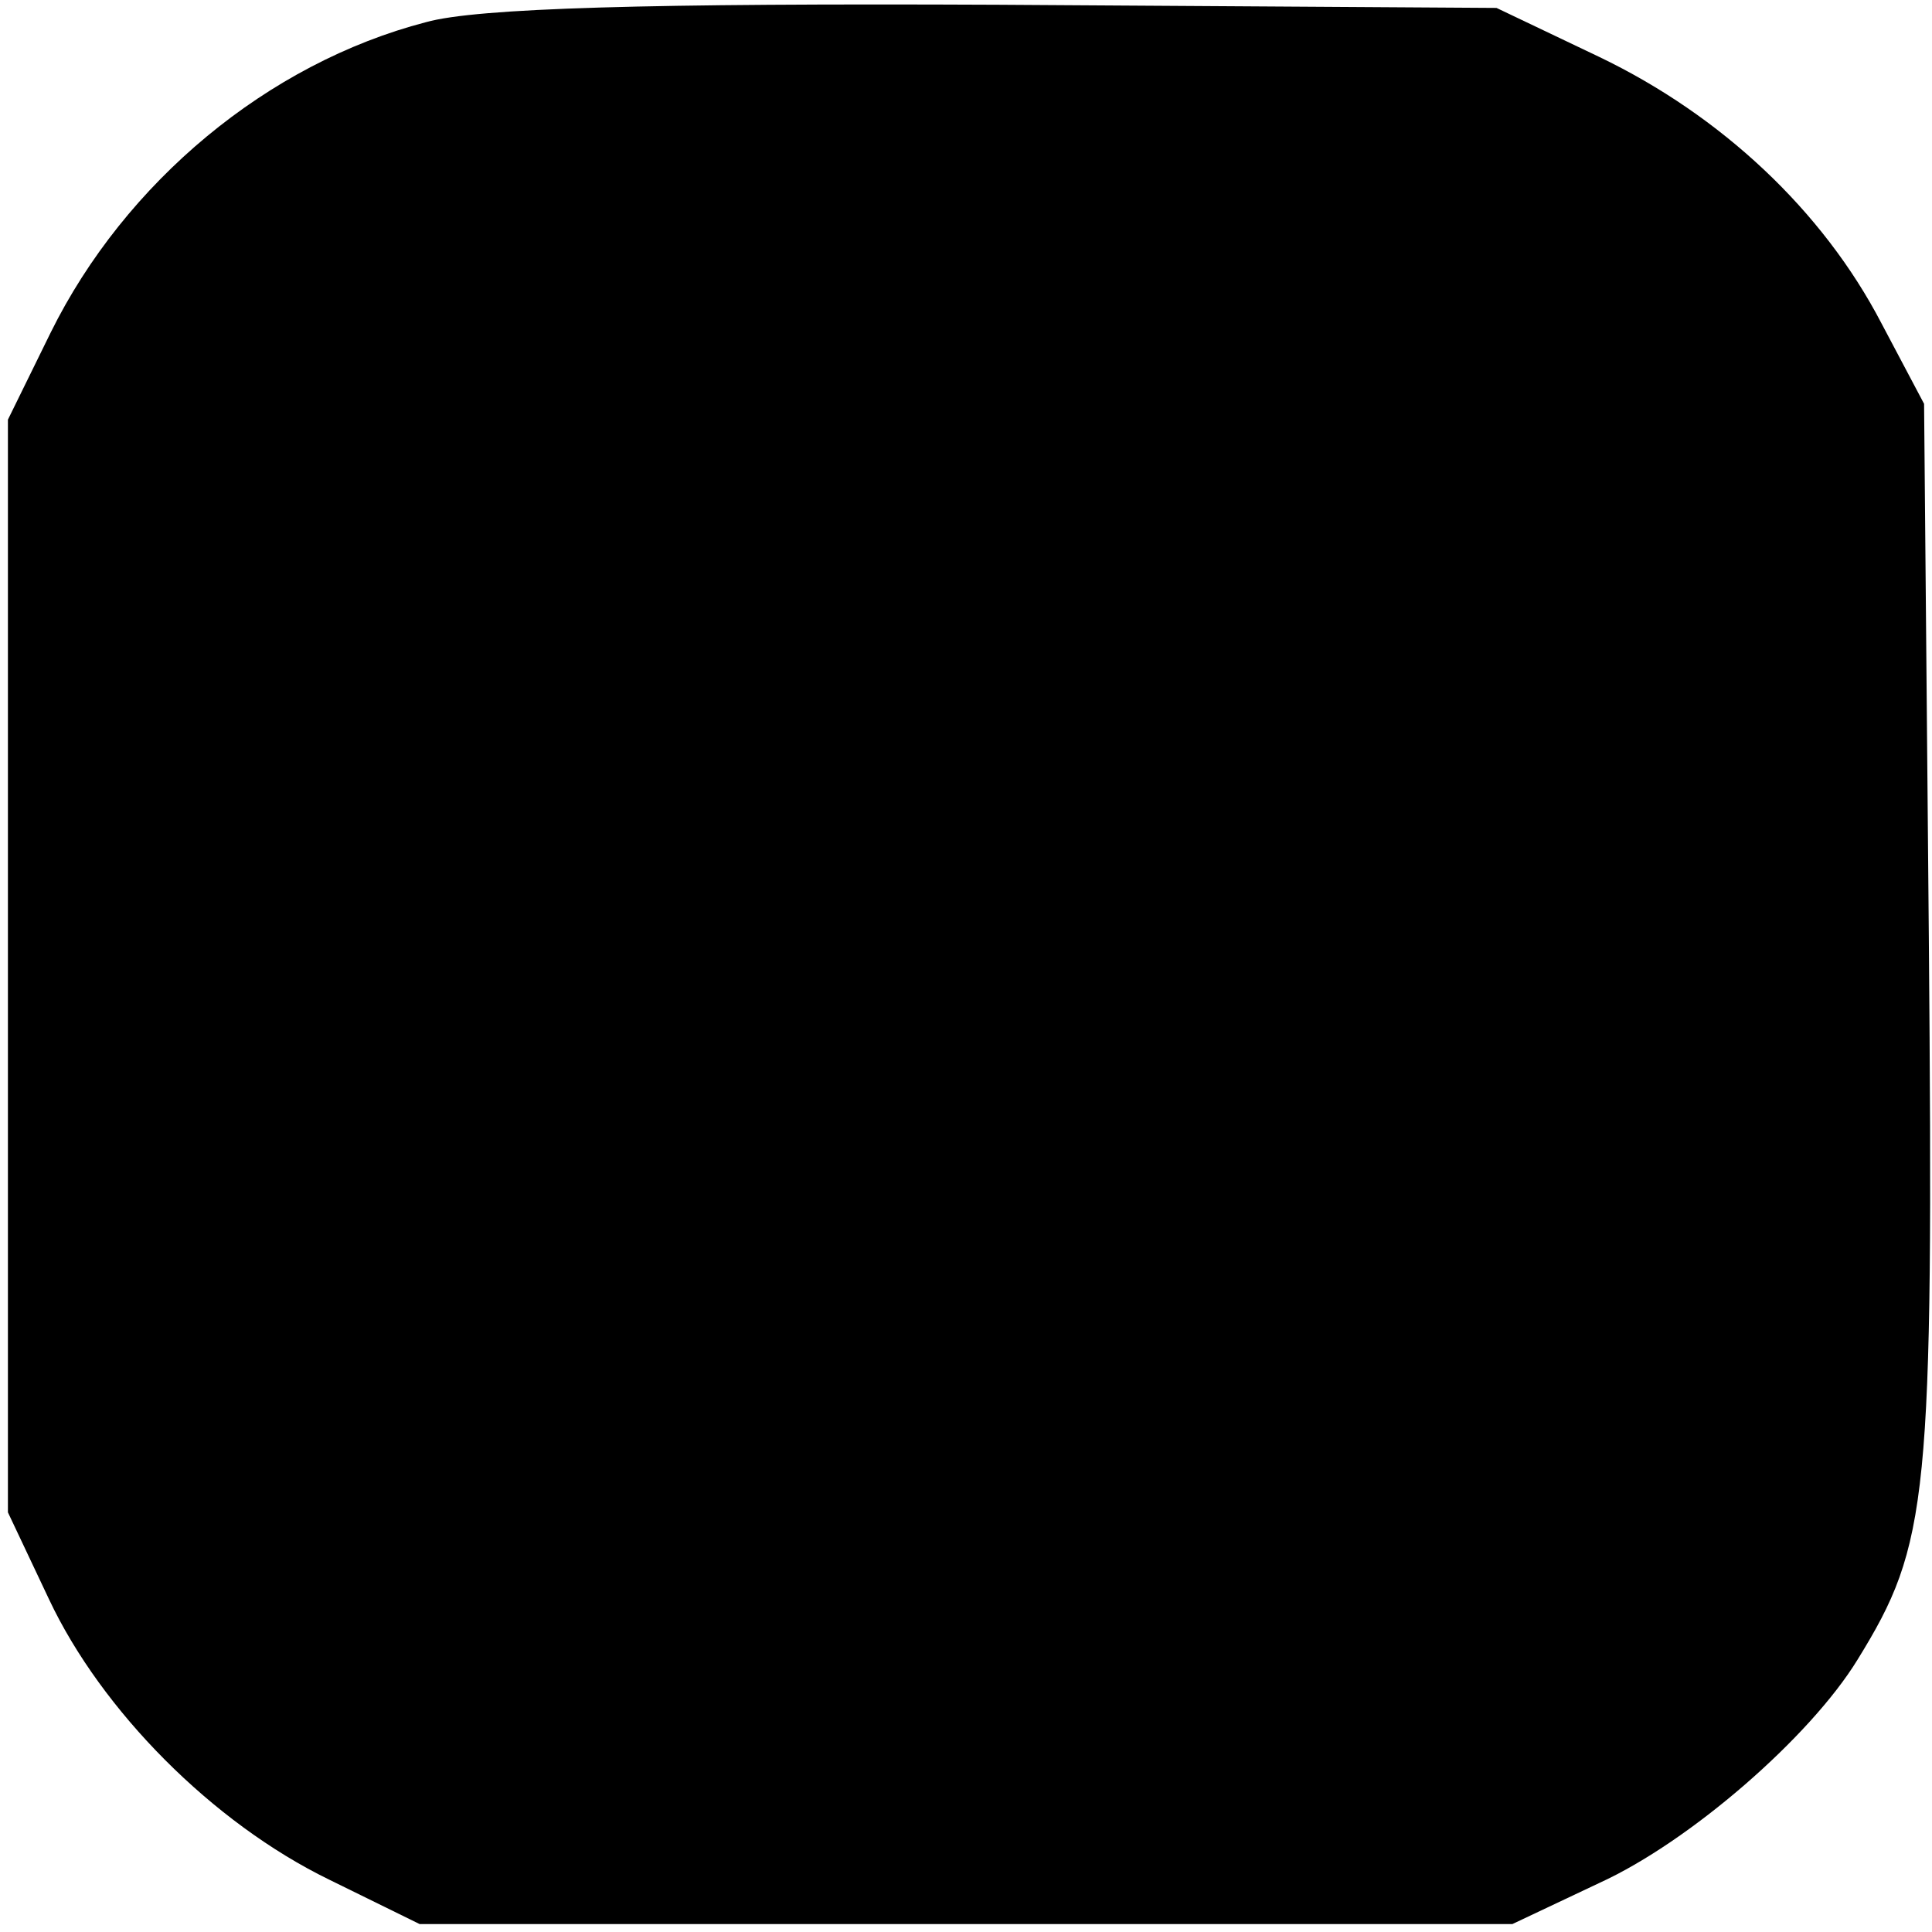 <?xml version="1.0" standalone="no"?>
<!DOCTYPE svg PUBLIC "-//W3C//DTD SVG 20010904//EN" "http://www.w3.org/TR/2001/REC-SVG-20010904/DTD/svg10.dtd">
<svg
    version="1.0"
    xmlns="http://www.w3.org/2000/svg"
    width="122pt"
    height="122pt"
    viewBox="0 0 122 122"
    preserveAspectRatio="xMidYMid meet"
>
    <g
        transform="translate(0,122) scale(0.1,-0.1)"
        fill="#000000"
        stroke="none"
    >
        <path
            d="M269 1206 c-100 -26 -190 -101 -237 -196 l-27 -55 0 -345 0 -345 26
-55 c33 -70 103 -141 177 -177 l57 -28 345 0 345 0 55 26 c57 26 133 92 163
141 45 73 48 100 45 456 l-3 337 -27 51 c-37 71 -101 131 -178 168 l-65 31
-315 2 c-220 1 -329 -2 -361 -11z"
        />
    </g>
</svg>
